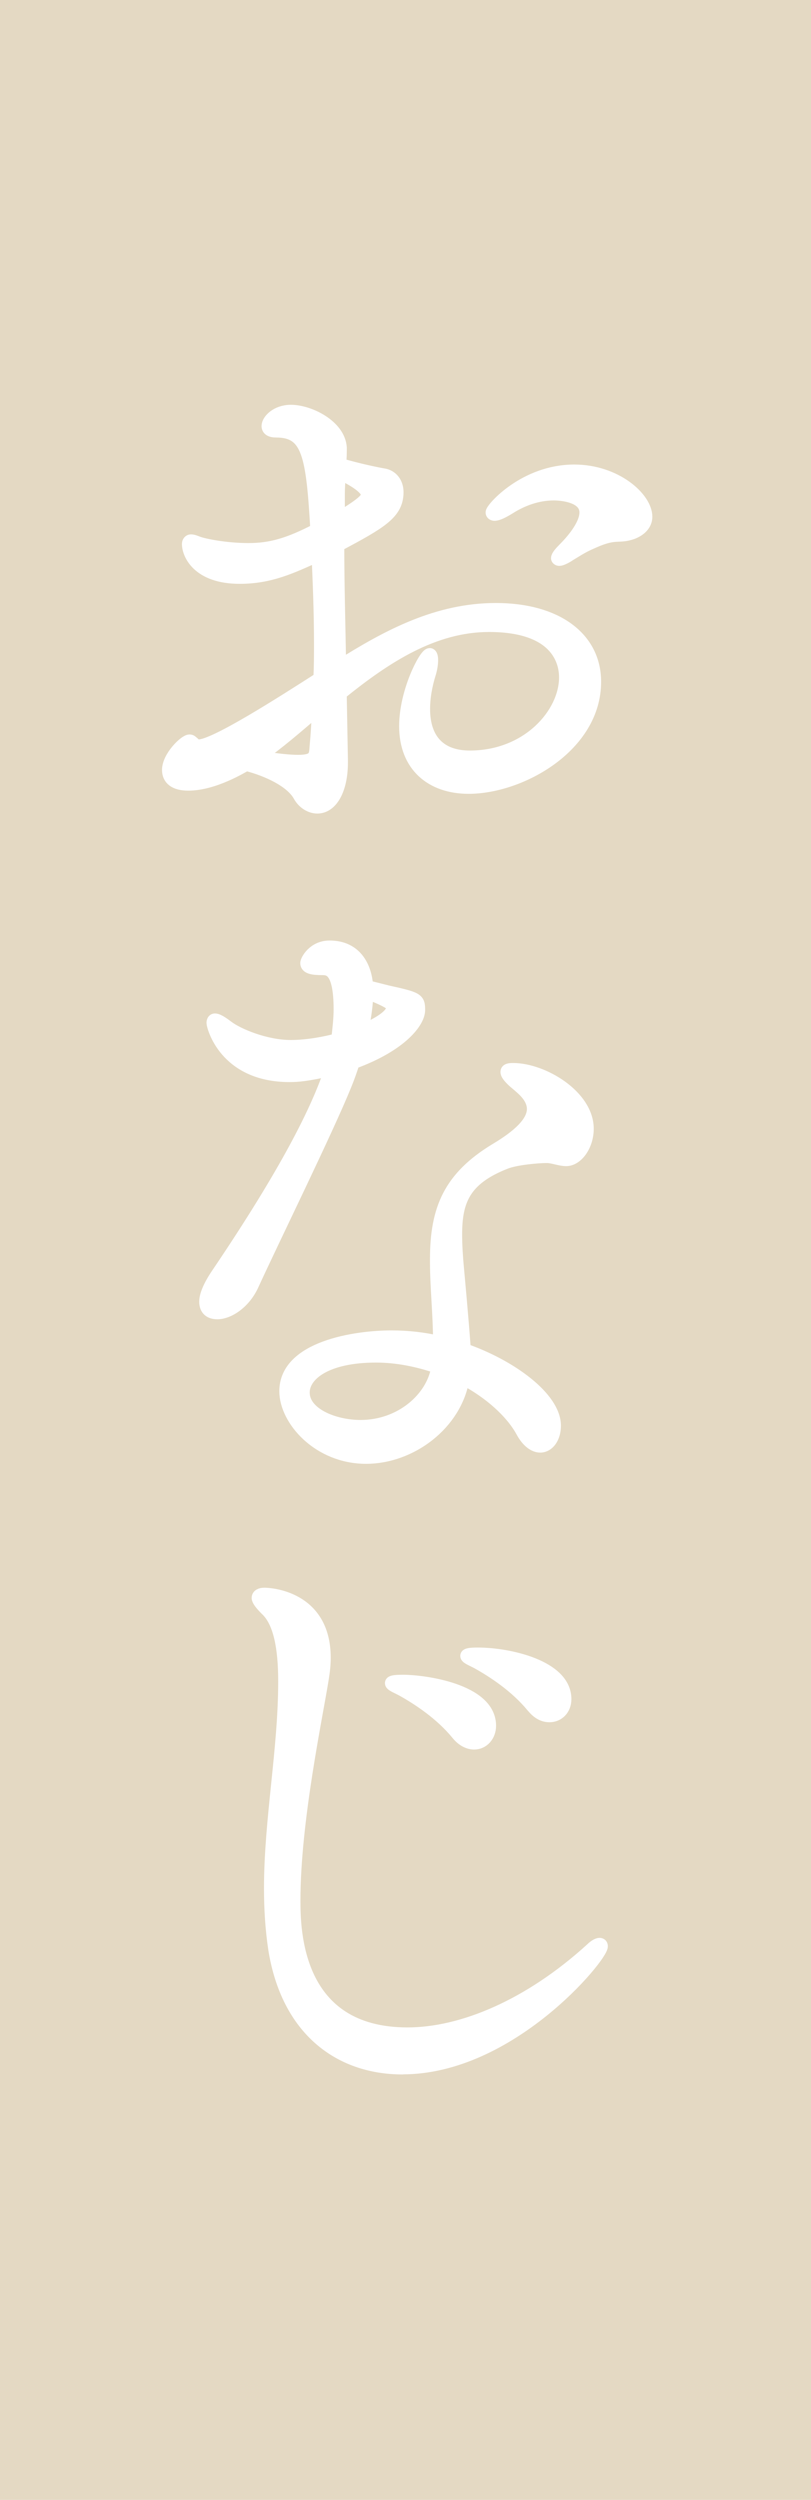 <?xml version="1.0" encoding="UTF-8"?><svg id="_レイヤー_2" xmlns="http://www.w3.org/2000/svg" viewBox="0 0 86.77 267.38"><defs><style>.cls-1{fill:#e4d9c3;}.cls-2{fill:#fff;stroke:#fff;stroke-linecap:round;stroke-linejoin:round;stroke-width:1.39px;}</style></defs><g id="Design"><rect class="cls-1" width="86.77" height="267.38"/><path class="cls-2" d="m36.53,81.56c0,2.84-1.06,4.76-2.58,4.76-.66,0-1.45-.4-1.92-1.26-.86-1.52-3.37-2.71-5.68-3.3-.4.2-3.43,2.11-6.21,2.11-1.45,0-2.11-.59-2.11-1.52,0-1.39,1.78-3.1,2.25-3.1.13,0,.2.07.26.13.2.13.33.4.73.4,1.72,0,8.92-4.62,12.95-7.2.07-1.25.07-2.51.07-3.76,0-3.3-.13-6.47-.26-9.45-2.91,1.32-5.15,2.38-8.39,2.38-4.43,0-5.48-2.51-5.48-3.57,0-.2.13-.33.26-.33.2,0,.4.07.73.2.66.26,3.04.73,5.42.73s4.29-.53,7.33-2.11c-.46-8.06-.92-10.57-4.36-10.57-.59,0-.86-.2-.86-.53,0-.59.92-1.58,2.44-1.58,1.98,0,5.15,1.58,5.29,3.9,0,.46,0,1.06-.07,1.78,1.92.59,4.29,1.06,4.69,1.12.86.13,1.45.86,1.45,1.85,0,2.25-1.78,3.24-6.34,5.68,0,4.23.13,8.72.2,12.95,5.22-3.3,10.5-6.08,16.71-6.08,6.54,0,10.57,3.1,10.57,7.73,0,6.87-7.93,11.29-13.48,11.29-3.96,0-6.74-2.31-6.74-6.54,0-3.7,2.11-7.66,2.58-7.66.13,0,.2.26.2.59,0,.4-.07.86-.2,1.32-.46,1.45-.66,2.77-.66,3.9,0,3.3,1.72,5.15,4.95,5.15,6.21,0,10.24-4.62,10.24-8.52,0-1.19-.4-5.55-8.19-5.55-5.95,0-11.1,3.37-15.92,7.27l.13,7.13v.26Zm-8.92-.59c2.05.33,3.37.46,4.29.46,1.85,0,1.85-.59,1.92-1.58.13-1.39.2-2.71.26-4.1-2.25,1.92-4.36,3.77-6.47,5.22Zm8.59-25.5c2.97-1.78,3.1-2.18,3.1-2.58,0-.79-1.85-1.78-2.97-2.31-.07.66-.13,1.45-.13,2.38v2.51Zm27.35,2.44c-.92.4-1.19.53-2.58,1.39-.59.4-.99.53-1.12.53s-.2-.07-.2-.13c0-.2.33-.59.73-.99.66-.66,2.31-2.44,2.31-3.9,0-1.78-2.64-1.98-3.44-1.98-1.72,0-3.37.59-4.82,1.52-.66.4-1.19.66-1.52.66-.13,0-.26-.07-.26-.2,0-.4,3.5-4.43,8.79-4.43,4.43,0,7.66,2.91,7.66,4.89,0,.79-.59,1.39-1.45,1.72-1.52.53-1.72-.13-4.1.92Z"/><path class="cls-2" d="m41.36,106.06c3.3.73,3.43.79,3.43,1.98s-1.78,3.7-7,5.61c-.26.79-.53,1.59-.86,2.38-1.92,4.76-7.86,16.84-9.97,21.47-.92,1.92-2.58,2.91-3.7,2.91-.73,0-1.25-.33-1.25-1.19,0-.66.4-1.65,1.25-2.91,7.46-11.03,10.77-17.7,12.15-21.93-2.58.59-3.57.66-4.43.66-6.94,0-8.19-5.35-8.19-5.62,0-.2.07-.33.2-.33.4,0,1.12.59,1.32.73,1.12.86,4.1,2.11,6.8,2.11,1.85,0,3.83-.4,5.02-.73.13-1.12.26-2.25.26-3.24,0-4.29-1.19-4.36-1.92-4.36-1.06,0-1.65-.13-1.65-.59,0-.26.73-1.72,2.44-1.72,3.76,0,3.96,3.83,3.96,4.23l2.11.53Zm17.04,17.64c-.79,0-3.24.2-4.36.66-4.36,1.72-5.29,4.03-5.29,7.66,0,1.12.07,2.31.2,3.7,0,0,.53,5.68.73,8.65,4.95,1.72,9.64,5.15,9.64,8.12,0,1.25-.66,2.18-1.52,2.18-.59,0-1.32-.46-1.92-1.58-1.12-2.05-3.44-4.16-6.34-5.68-.79,4.89-5.61,8.46-10.37,8.46-5.09,0-8.59-4.03-8.59-7.07,0-4.69,7.46-5.81,11.3-5.81,1.78,0,3.5.2,5.15.59,0-2.91-.33-5.94-.33-8.52v-.4c0-5.35,1.45-8.72,6.34-11.69,2.44-1.45,4.03-2.91,4.03-4.36,0-.59-.26-1.19-.79-1.78-.4-.46-1.26-1.12-1.45-1.32-.4-.4-.59-.66-.59-.86s.2-.26.66-.26c3.17,0,7.93,2.84,7.93,6.34,0,1.78-1.12,3.3-2.25,3.3-.59,0-1.25-.26-1.92-.33h-.26Zm-18.17,21.34c-5.35,0-7.79,1.98-7.79,3.9,0,2.31,3.3,3.63,6.14,3.63,4.29,0,7.73-2.97,8.26-6.34-2.11-.73-4.36-1.19-6.61-1.19Zm-1.52-34.75c1.72-.73,3.3-1.65,3.3-2.51,0-.4-.33-.66-2.77-1.65,0,1.19-.2,2.64-.53,4.16Z"/><path class="cls-2" d="m43.07,221.18c-6.8,0-12.29-4.16-13.67-12.68-.33-2.18-.46-4.36-.46-6.54,0-7.33,1.52-14.8,1.52-22.13,0-3.63-.53-6.41-1.98-7.73-.59-.59-.86-.99-.86-1.19,0-.26.26-.4.66-.4.53,0,6.41.26,6.41,6.8,0,.66-.07,1.39-.2,2.18-.66,4.16-3.04,15.26-3.04,23.78,0,3.17.13,14.27,12.15,14.27,5.88,0,13.08-3.04,19.68-9.05.4-.4.73-.53.86-.53s.2.07.2.2c0,1.12-9.78,13.01-21.27,13.01Zm5.88-35.74c-1.78-2.18-4.23-3.77-5.88-4.69-.46-.26-1.19-.53-1.19-.73,0-.13.33-.2,1.25-.2,2.18,0,9.25.92,9.25,4.76,0,1.06-.73,1.85-1.65,1.85-.53,0-1.19-.26-1.78-.99Zm8.06-2.91c-1.78-2.18-4.23-3.77-5.88-4.69-.46-.26-1.19-.53-1.19-.73,0-.13.33-.2,1.19-.2,3.3,0,9.31,1.32,9.31,4.82,0,1.06-.73,1.78-1.65,1.78-.59,0-1.19-.26-1.78-.99Z"/></g></svg>